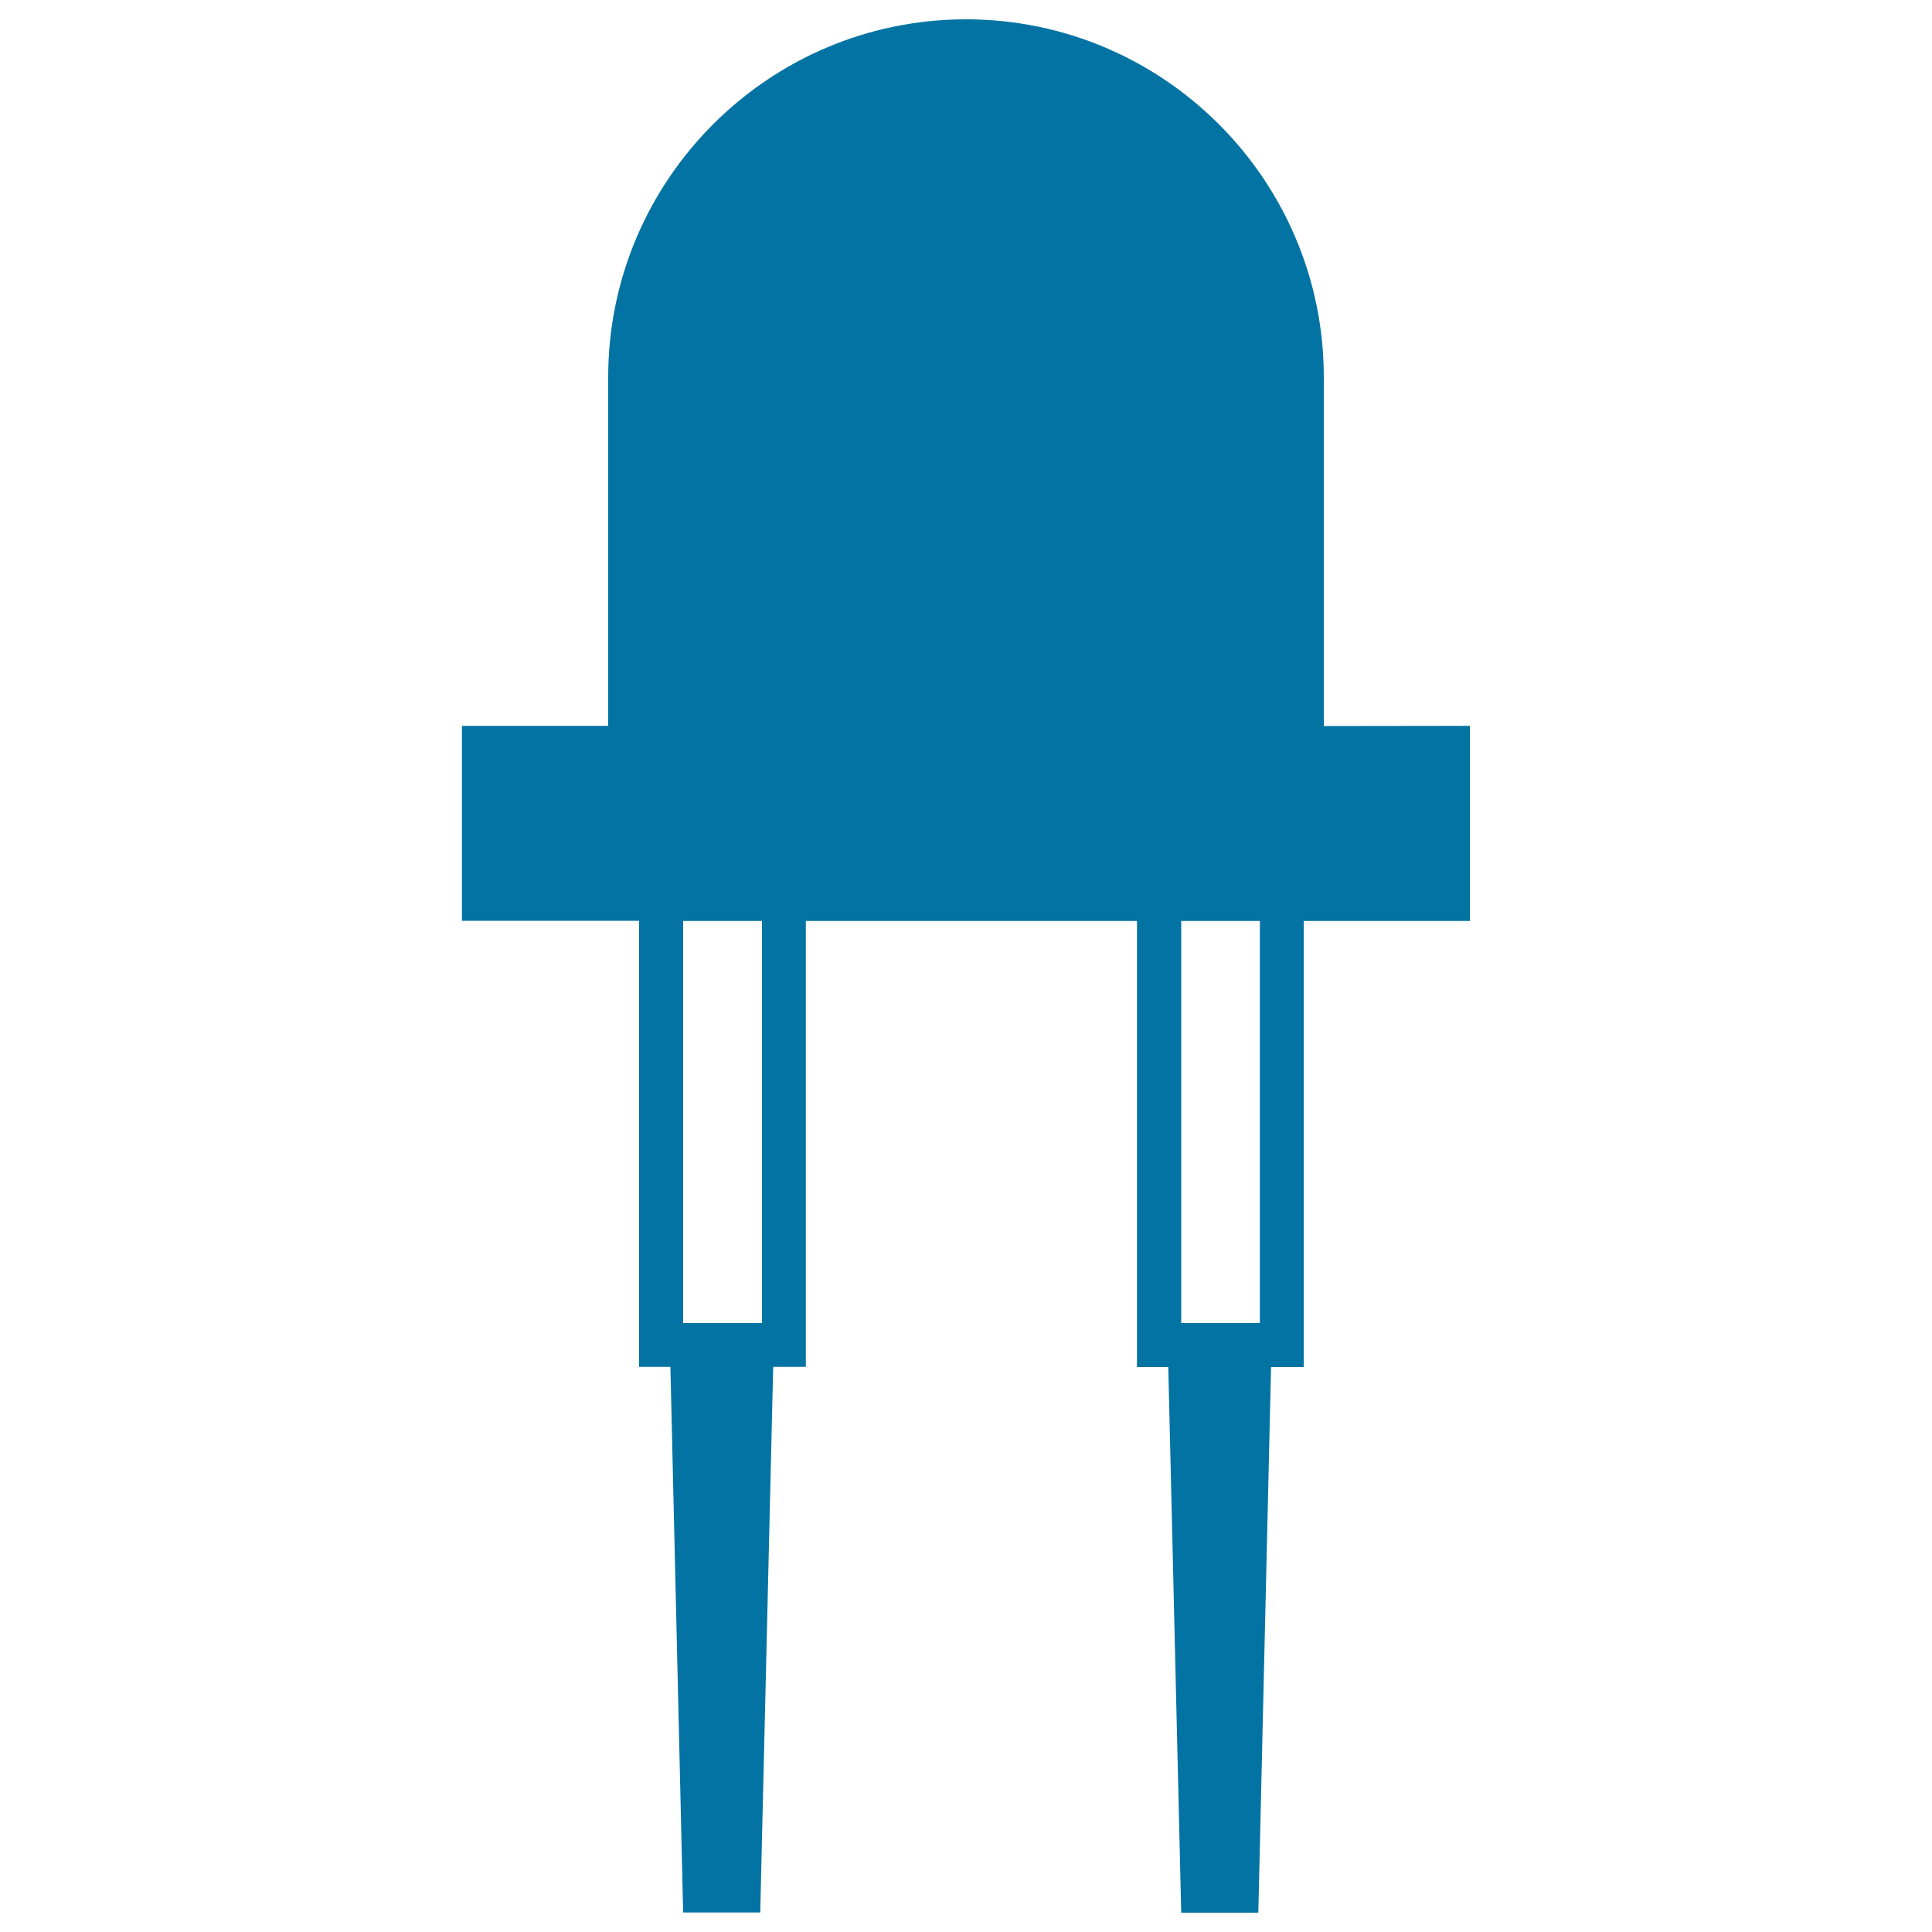 <svg xmlns="http://www.w3.org/2000/svg" viewBox="0 0 1000 1000" style="fill:#0273a2">
<title>Led Bulb SVG icon</title>
<g><g><path d="M685.2,375.8V195.2C685.2,93.1,602.1,10,500,10c-102.1,0-185.2,83.1-185.2,185.2v180.5h-75.7v100.9h91.7v230.9H347l6.6,282.4h39.9l6.7-282.4h16.9V476.7h171.4v230.9h16.2l6.7,282.4h39.9l6.6-282.4h16.9V476.7h86V375.7L685.2,375.8L685.2,375.8z M652.1,476.7v208.1h-16.3h-8.7h-15.7V476.7H652.1z M394.4,476.7v208.1H378h-8.7h-15.7V476.7H394.4z"/></g></g>
</svg>